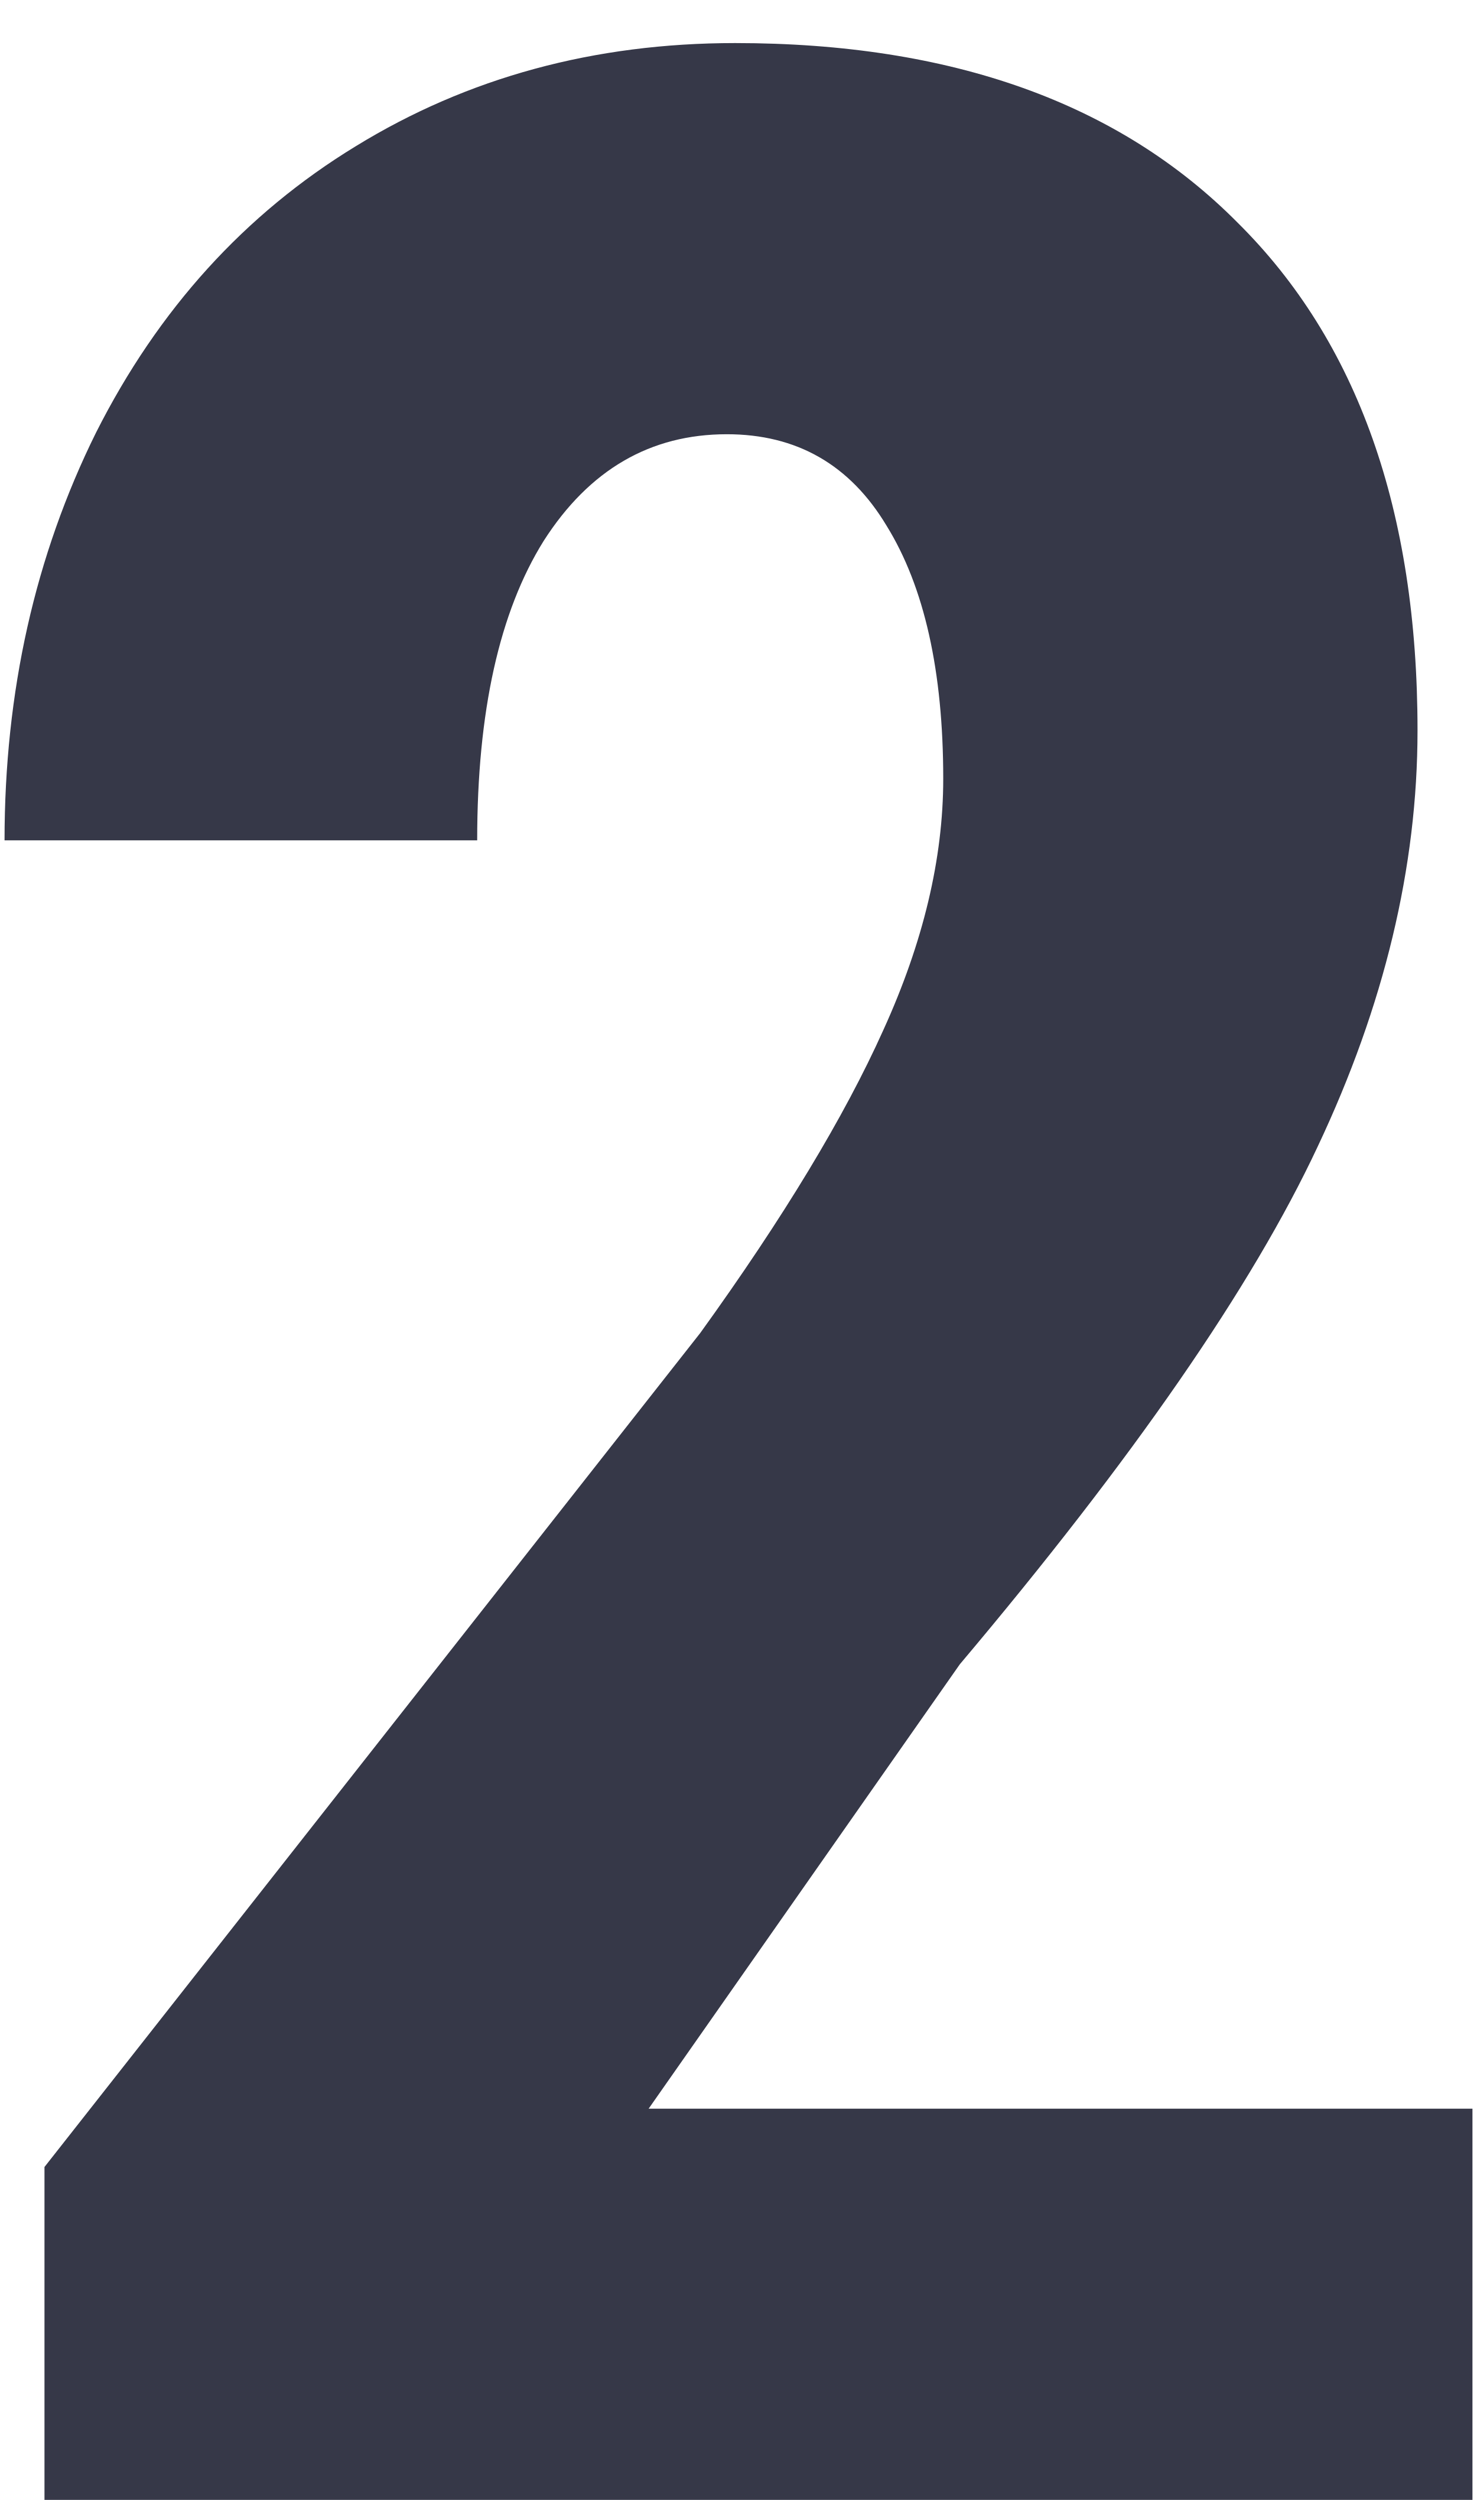 <?xml version="1.0" encoding="UTF-8"?> <svg xmlns="http://www.w3.org/2000/svg" width="26" height="44" viewBox="0 0 26 44" fill="none"> <path d="M25.92 44H0.783V38.141L12.326 23.463C13.791 21.432 14.865 19.654 15.549 18.131C16.252 16.588 16.604 15.113 16.604 13.707C16.604 11.812 16.271 10.328 15.607 9.254C14.963 8.18 14.025 7.643 12.795 7.643C11.447 7.643 10.373 8.268 9.572 9.518C8.791 10.768 8.4 12.525 8.4 14.791H0.08C0.08 12.174 0.617 9.781 1.691 7.613C2.785 5.445 4.309 3.766 6.262 2.574C8.234 1.363 10.461 0.758 12.941 0.758C16.75 0.758 19.699 1.812 21.789 3.922C23.898 6.012 24.953 8.99 24.953 12.857C24.953 15.26 24.367 17.701 23.195 20.182C22.043 22.643 19.943 25.68 16.896 29.293L11.418 37.115H25.92V44Z" fill="#363848"></path> </svg> 